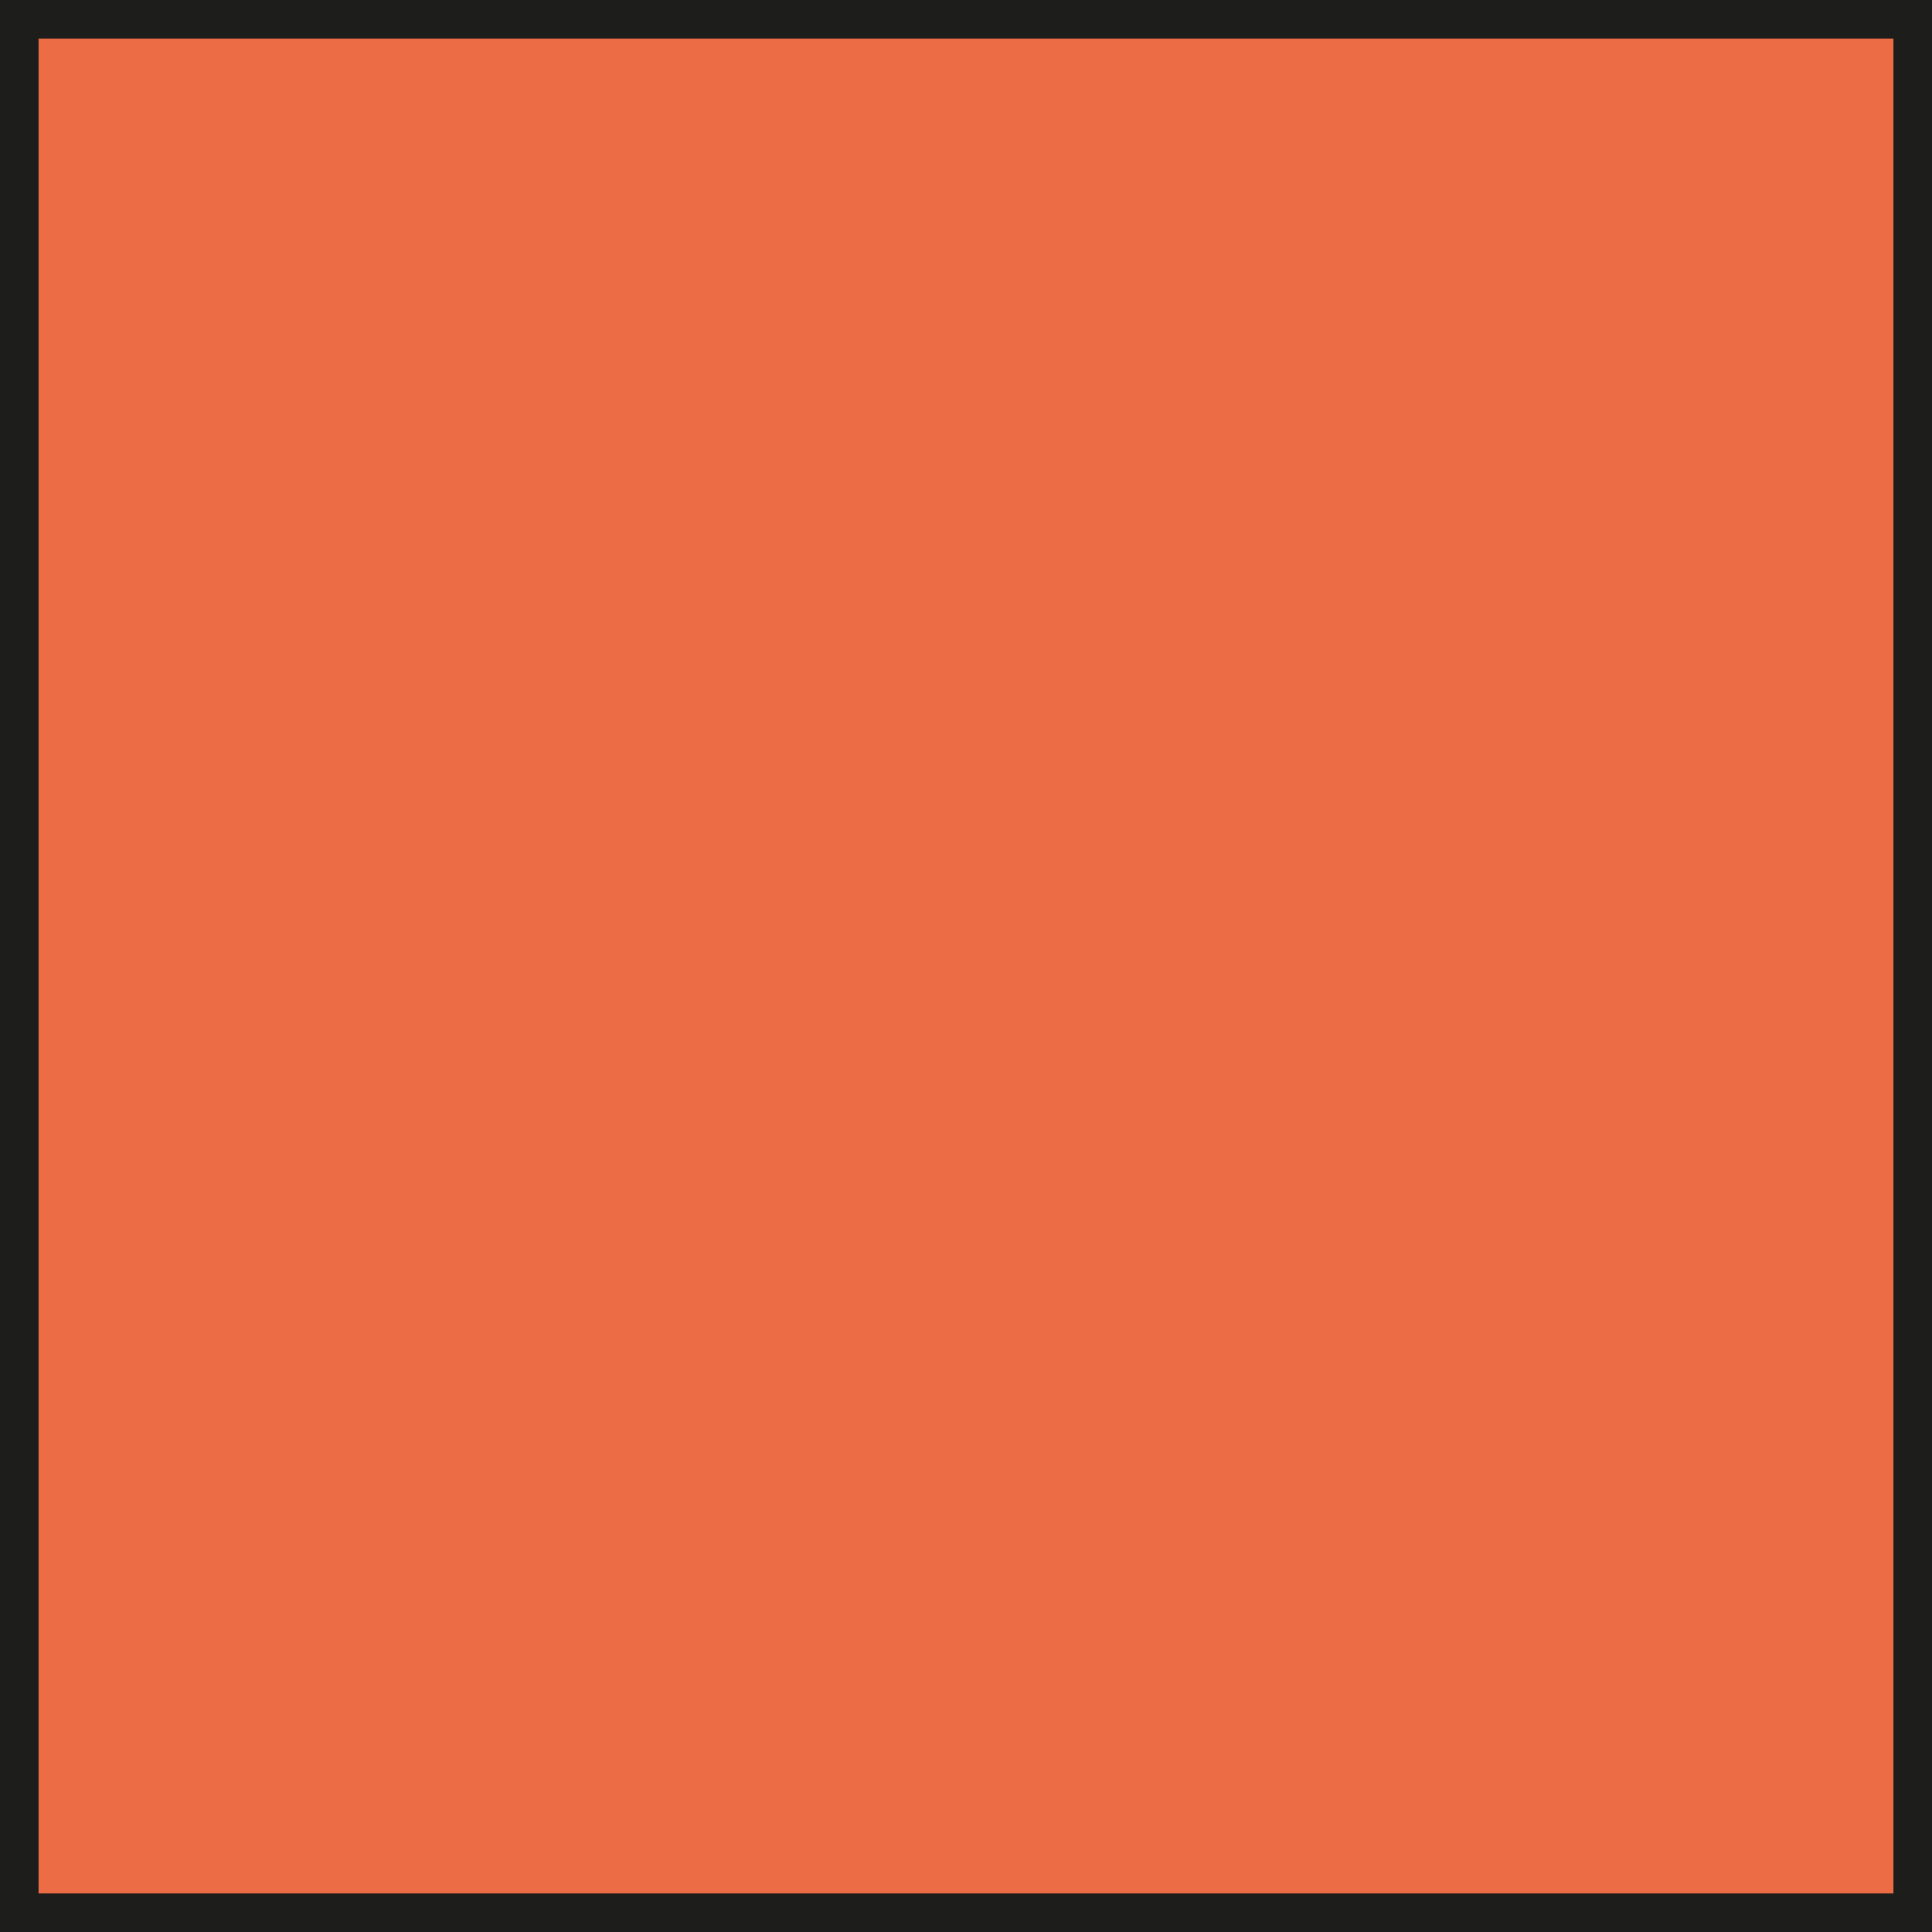 <?xml version="1.0" encoding="UTF-8"?><svg id="Layer_1" xmlns="http://www.w3.org/2000/svg" viewBox="0 0 50 50"><defs><style>.cls-1{fill:#ec6c46;}.cls-2{fill:#1d1d1b;}</style></defs><rect class="cls-1" x=".5" y=".5" width="49" height="49"/><path class="cls-2" d="m49,1v48H1V1h48m1-1H0v50h50V0h0Z"/></svg>